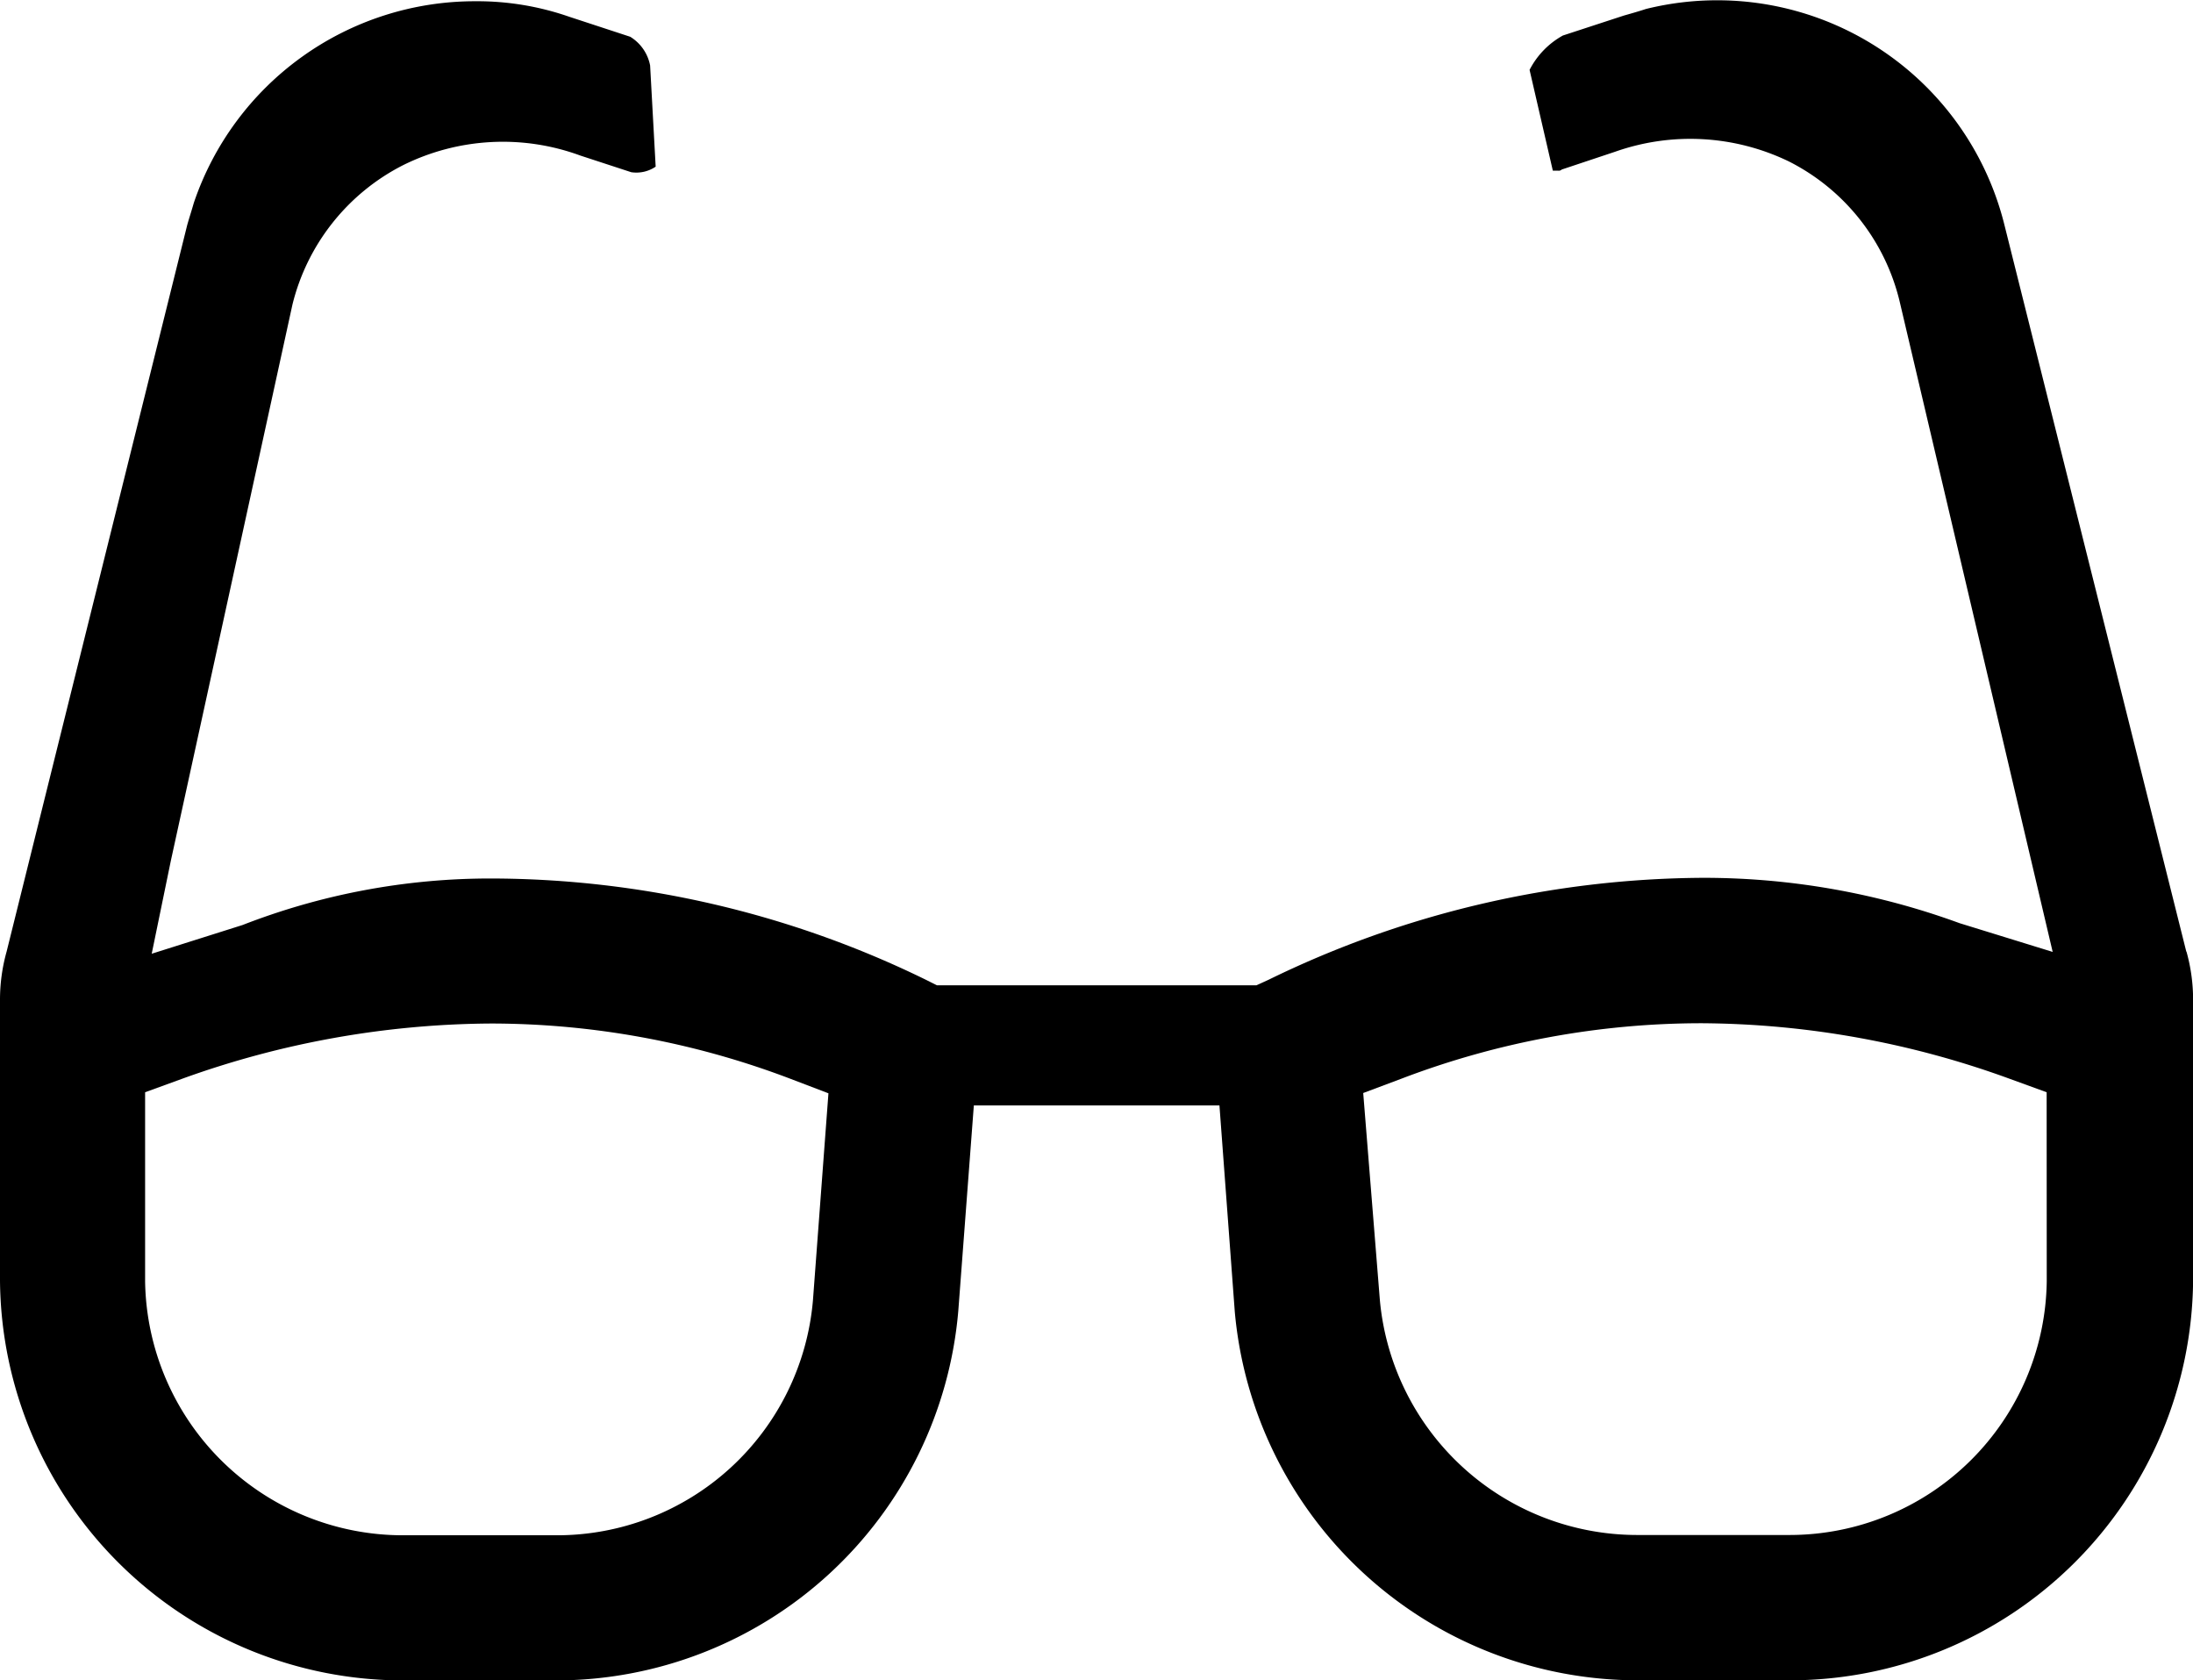 <svg xmlns="http://www.w3.org/2000/svg" xmlns:xlink="http://www.w3.org/1999/xlink" width="22.911" height="17.554" viewBox="0 0 22.911 17.554"><defs><clipPath id="a"><rect width="22.911" height="17.554" fill="#abd13d"/></clipPath></defs><g clip-path="url(#a)"><path d="M22.841,9.941l-1.9-7.591A3.092,3.092,0,0,0,17.195.094c-.069.023-.15.046-.231.069l-.636.208A.858.858,0,0,0,15.98.73l.243,1.053h.058a.043.043,0,0,0,.035-.012l.555-.185a2.363,2.363,0,0,1,1.817.1,2.218,2.218,0,0,1,1.157,1.458l1.6,6.8-.972-.3a7.775,7.775,0,0,0-2.684-.474,10.444,10.444,0,0,0-4.536,1.065l-.127.058H9.789l-.116-.058A10.37,10.37,0,0,0,5.126,9.177a7.133,7.133,0,0,0-2.592.486l-.949.3.2-.972L3.055,3.183A2.232,2.232,0,0,1,4.212,1.725a2.345,2.345,0,0,1,1.851-.1l.532.174a.359.359,0,0,0,.255-.058L6.792.684a.451.451,0,0,0-.208-.3L5.947.175A2.922,2.922,0,0,0,4.964.013,3.1,3.1,0,0,0,2.025,2.119c-.023.081-.046.15-.069.231L.069,9.941A1.865,1.865,0,0,0,0,10.45v2.927a4.212,4.212,0,0,0,4.212,4.177h1.6a4.219,4.219,0,0,0,4.2-3.865l.162-2.141H12.74L12.9,13.7a4.227,4.227,0,0,0,4.2,3.853h1.6a4.212,4.212,0,0,0,4.212-4.177V10.45a1.865,1.865,0,0,0-.069-.509M8.493,13.585a2.684,2.684,0,0,1-2.684,2.453H4.2a2.694,2.694,0,0,1-2.684-2.65V11.41l.382-.139a9.64,9.64,0,0,1,3.228-.579,8.806,8.806,0,0,1,3.136.579l.393.15Zm12.89-.2a2.687,2.687,0,0,1-2.684,2.65H17.1a2.7,2.7,0,0,1-2.684-2.453l-.174-2.164.4-.15a8.806,8.806,0,0,1,3.136-.579A9.523,9.523,0,0,1,21,11.271l.382.139Z" transform="translate(0 0)"/></g></svg>
